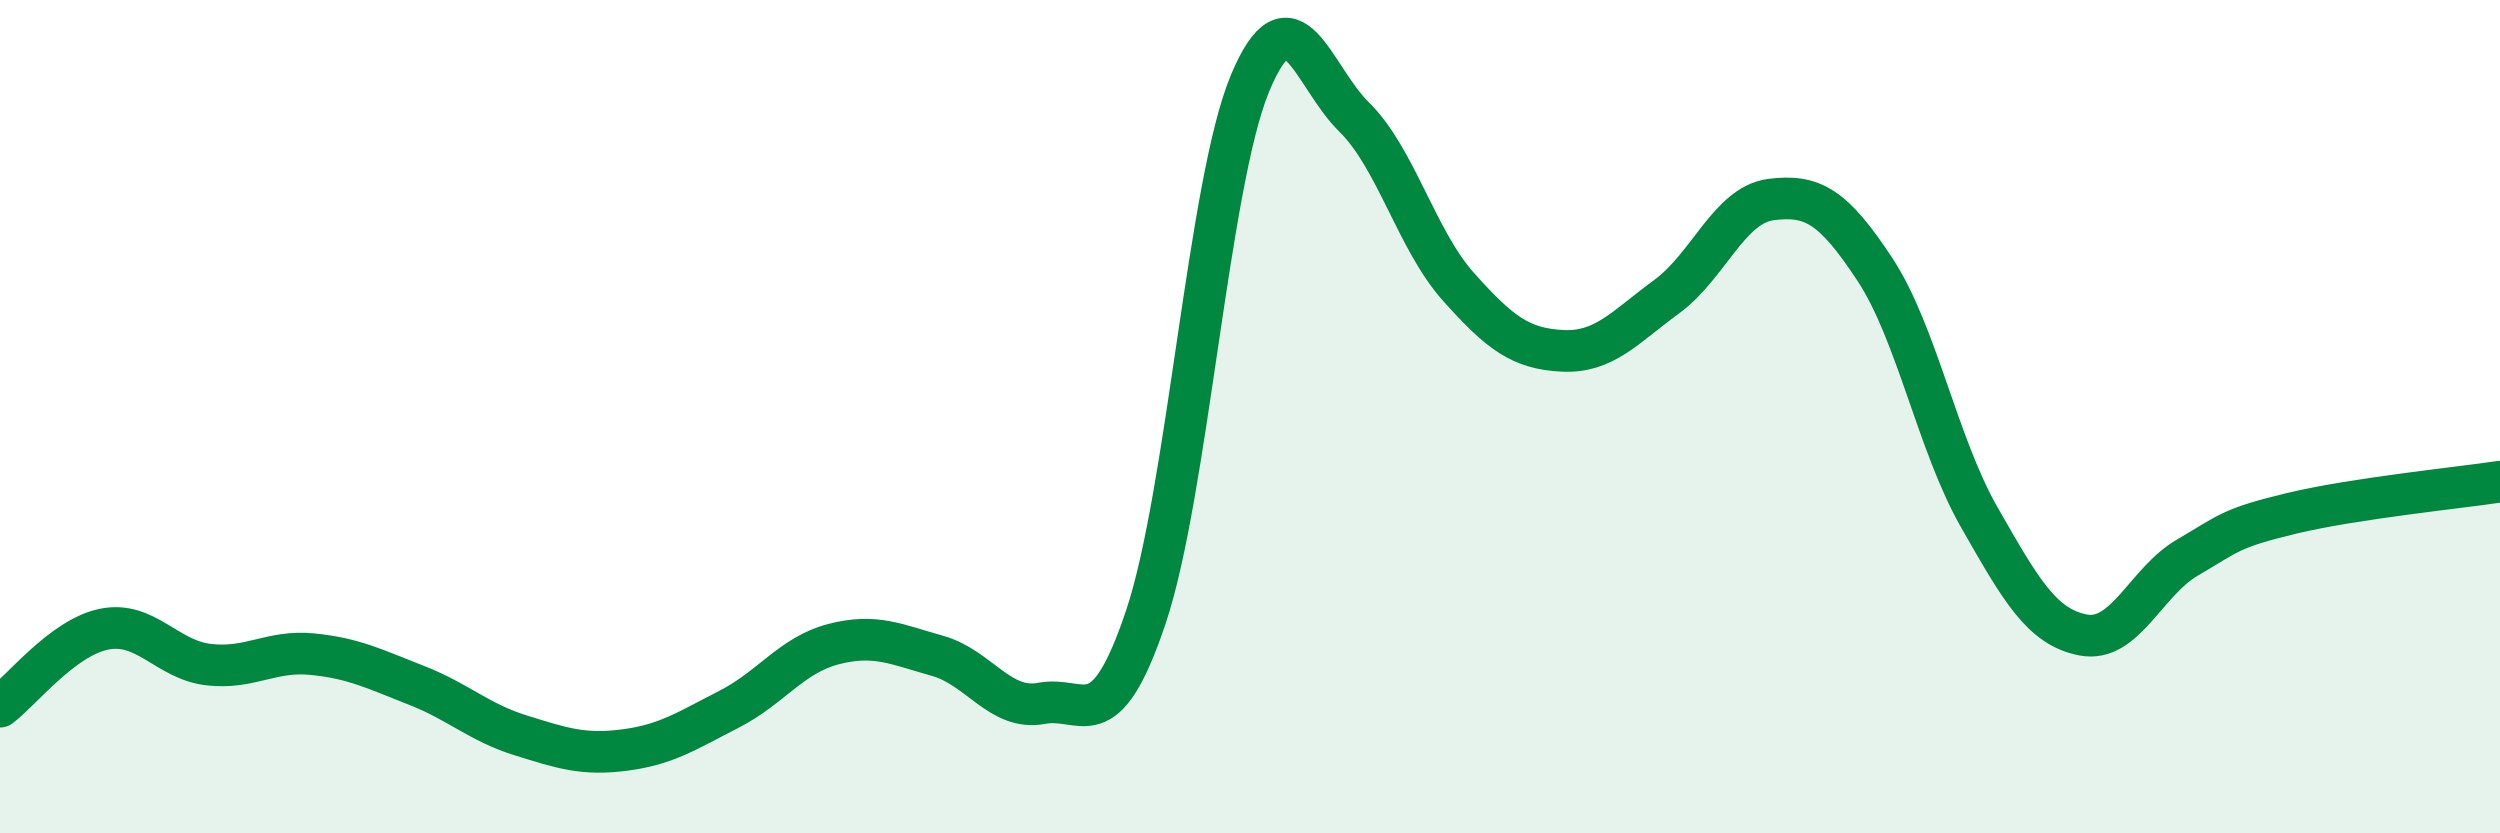 
    <svg width="60" height="20" viewBox="0 0 60 20" xmlns="http://www.w3.org/2000/svg">
      <path
        d="M 0,16.96 C 0.5,16.59 1.5,15.3 2.5,15.1 C 3.5,14.9 4,15.83 5,15.95 C 6,16.07 6.5,15.6 7.5,15.7 C 8.5,15.8 9,16.06 10,16.45 C 11,16.84 11.5,17.34 12.5,17.65 C 13.5,17.96 14,18.13 15,18 C 16,17.87 16.5,17.53 17.5,17.02 C 18.5,16.51 19,15.72 20,15.46 C 21,15.2 21.5,15.46 22.5,15.74 C 23.5,16.02 24,17.07 25,16.88 C 26,16.69 26.5,17.79 27.5,14.81 C 28.5,11.83 29,4.4 30,2 C 31,-0.4 31.5,1.83 32.5,2.81 C 33.5,3.79 34,5.76 35,6.88 C 36,8 36.5,8.37 37.5,8.42 C 38.5,8.47 39,7.85 40,7.12 C 41,6.39 41.5,4.92 42.5,4.79 C 43.5,4.66 44,4.95 45,6.47 C 46,7.99 46.5,10.66 47.5,12.41 C 48.5,14.16 49,15.05 50,15.24 C 51,15.43 51.5,13.96 52.5,13.38 C 53.5,12.8 53.5,12.68 55,12.32 C 56.5,11.96 59,11.71 60,11.56L60 20L0 20Z"
        fill="#008740"
        opacity="0.1"
        stroke-linecap="round"
        stroke-linejoin="round"
      />
      <path
        d="M 0,16.96 C 0.5,16.59 1.5,15.3 2.5,15.1 C 3.5,14.9 4,15.83 5,15.95 C 6,16.07 6.5,15.6 7.5,15.7 C 8.5,15.8 9,16.06 10,16.45 C 11,16.84 11.5,17.34 12.5,17.65 C 13.5,17.96 14,18.13 15,18 C 16,17.87 16.5,17.53 17.5,17.02 C 18.5,16.51 19,15.72 20,15.46 C 21,15.2 21.5,15.46 22.5,15.74 C 23.5,16.02 24,17.07 25,16.88 C 26,16.69 26.5,17.79 27.5,14.81 C 28.5,11.83 29,4.4 30,2 C 31,-0.4 31.5,1.83 32.5,2.81 C 33.5,3.79 34,5.76 35,6.88 C 36,8 36.5,8.37 37.5,8.42 C 38.5,8.47 39,7.85 40,7.12 C 41,6.39 41.5,4.92 42.5,4.79 C 43.5,4.66 44,4.95 45,6.47 C 46,7.99 46.5,10.66 47.5,12.41 C 48.5,14.16 49,15.05 50,15.24 C 51,15.43 51.5,13.96 52.5,13.38 C 53.5,12.8 53.5,12.68 55,12.32 C 56.5,11.96 59,11.71 60,11.56"
        stroke="#008740"
        stroke-width="1"
        fill="none"
        stroke-linecap="round"
        stroke-linejoin="round"
      />
    </svg>
  